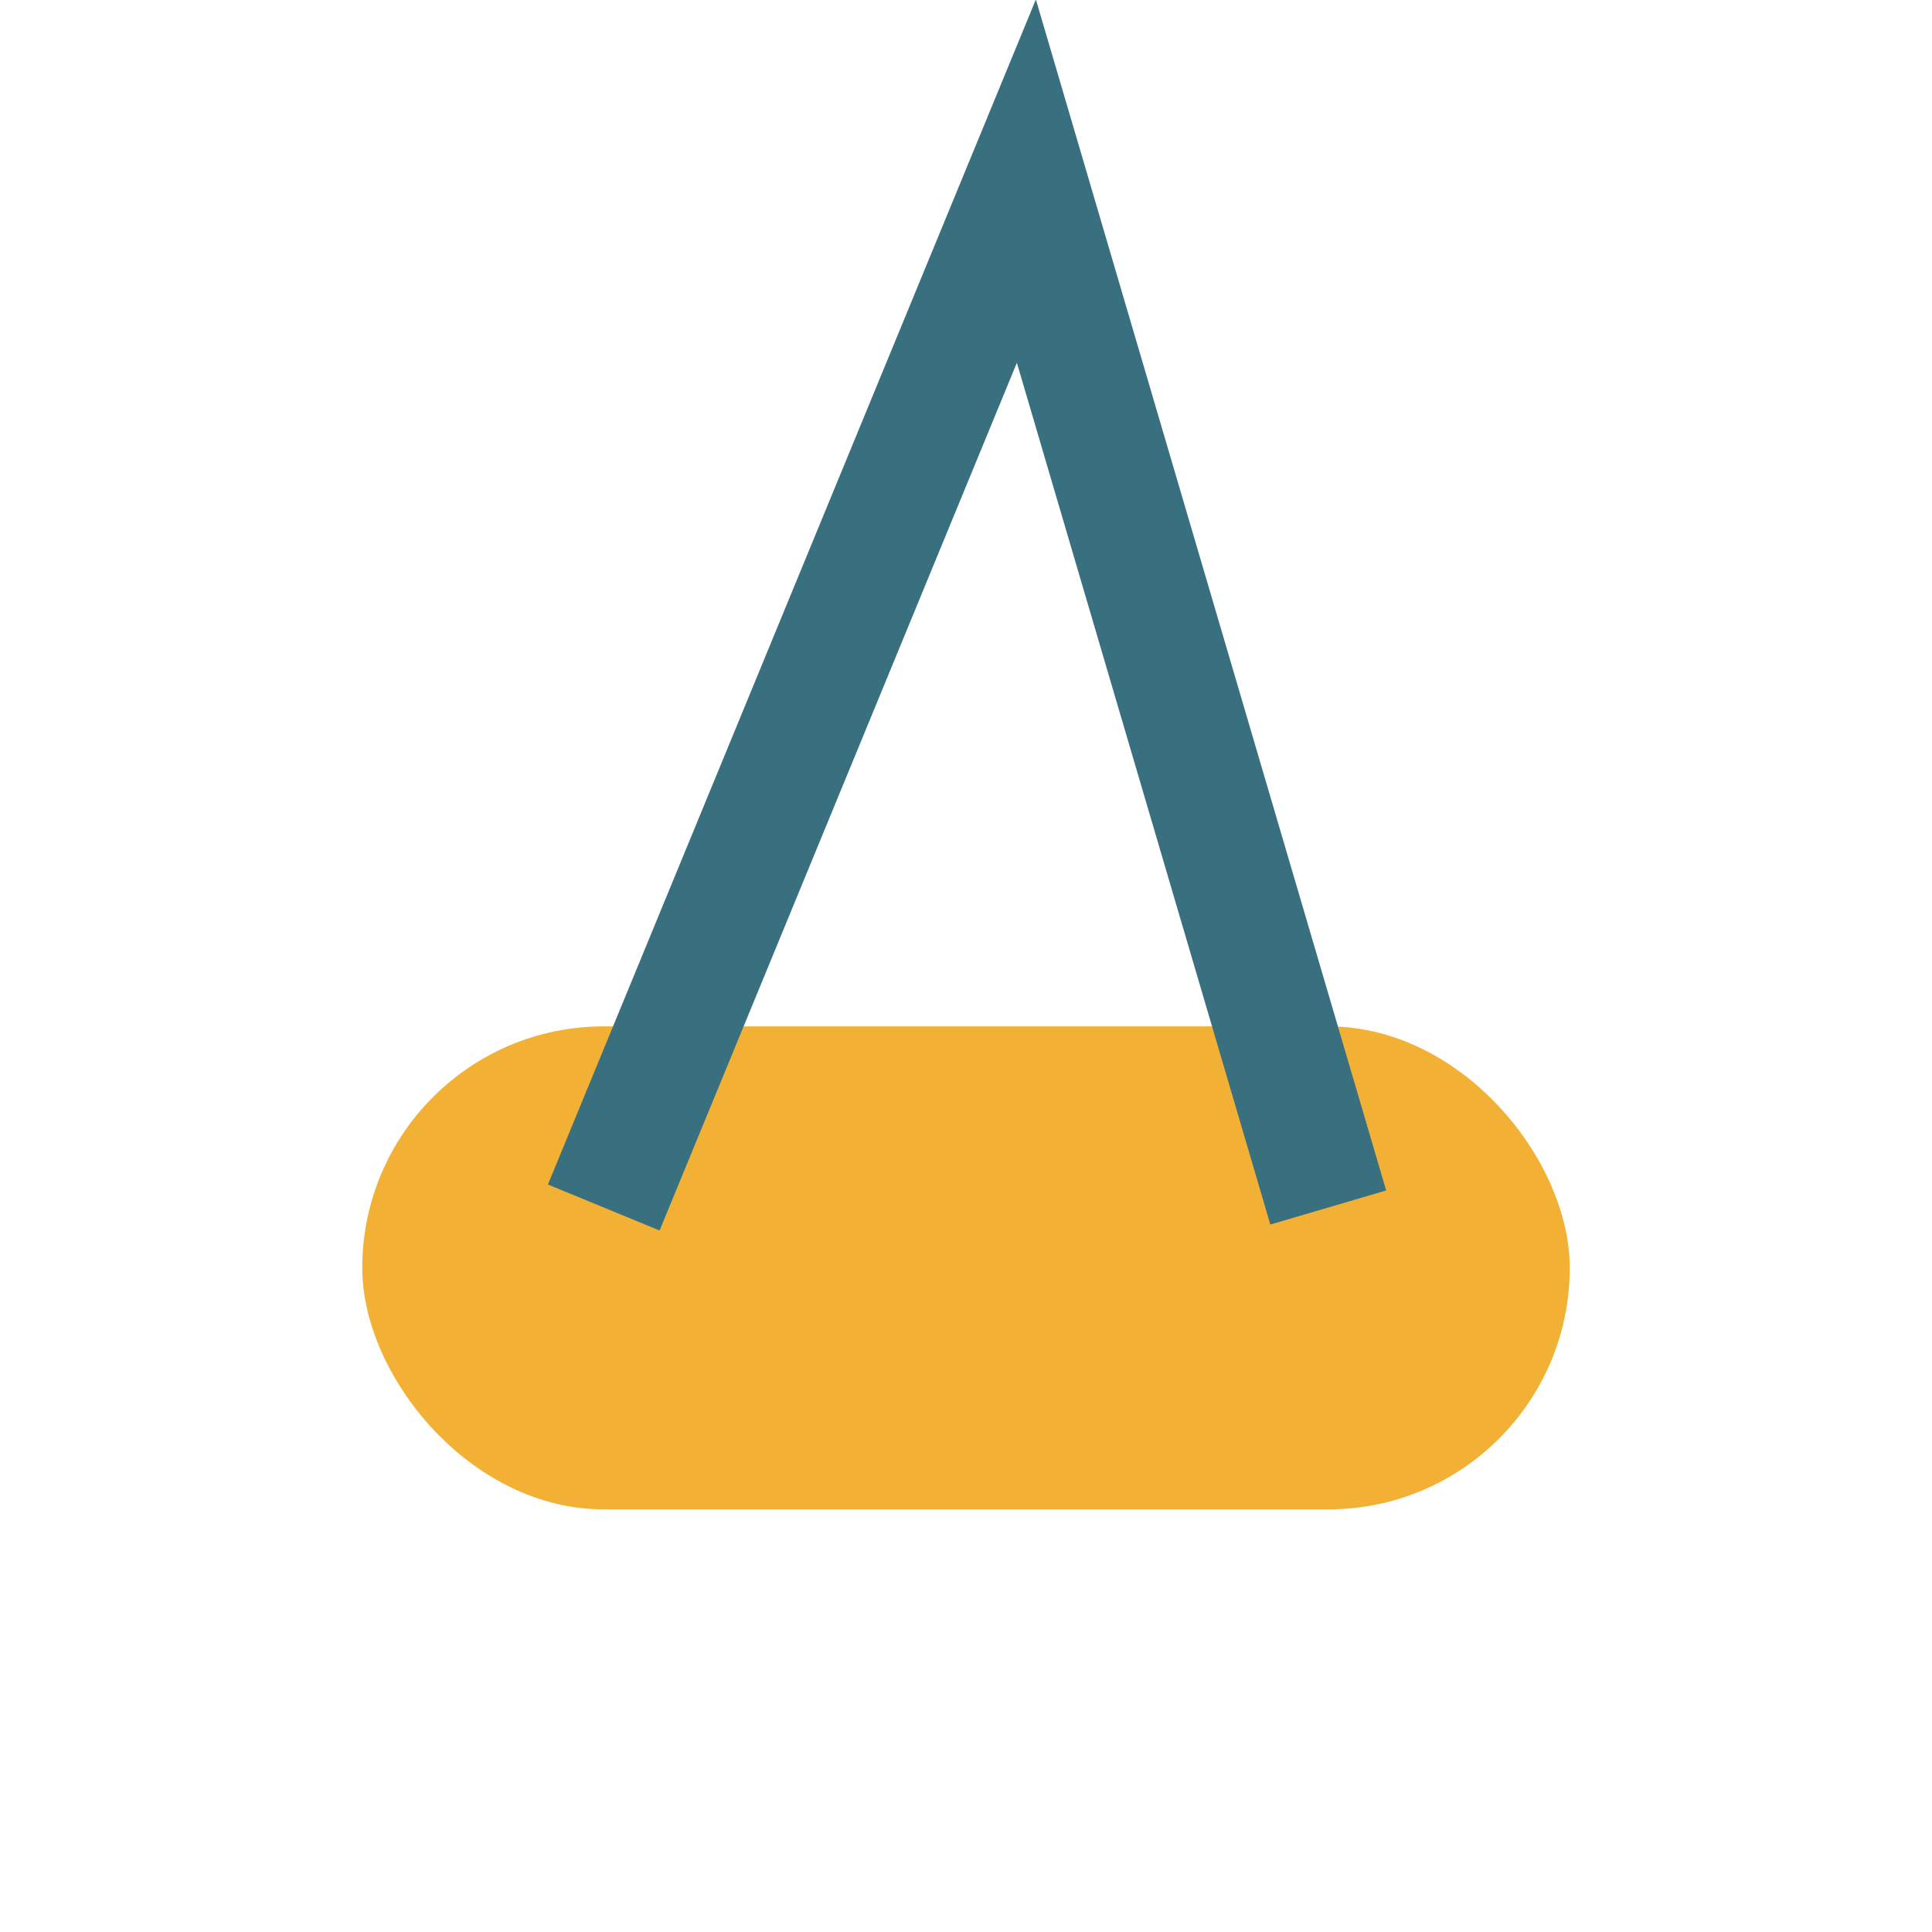 <?xml version="1.0" encoding="UTF-8"?>
<svg xmlns="http://www.w3.org/2000/svg" width="32" height="32" viewBox="0 0 32 32"><rect x="6" y="17" width="20" height="8" rx="4" fill="#F2B134"/><path d="M10 20l7-17 5 17" stroke="#387080" stroke-width="2" fill="none"/></svg>